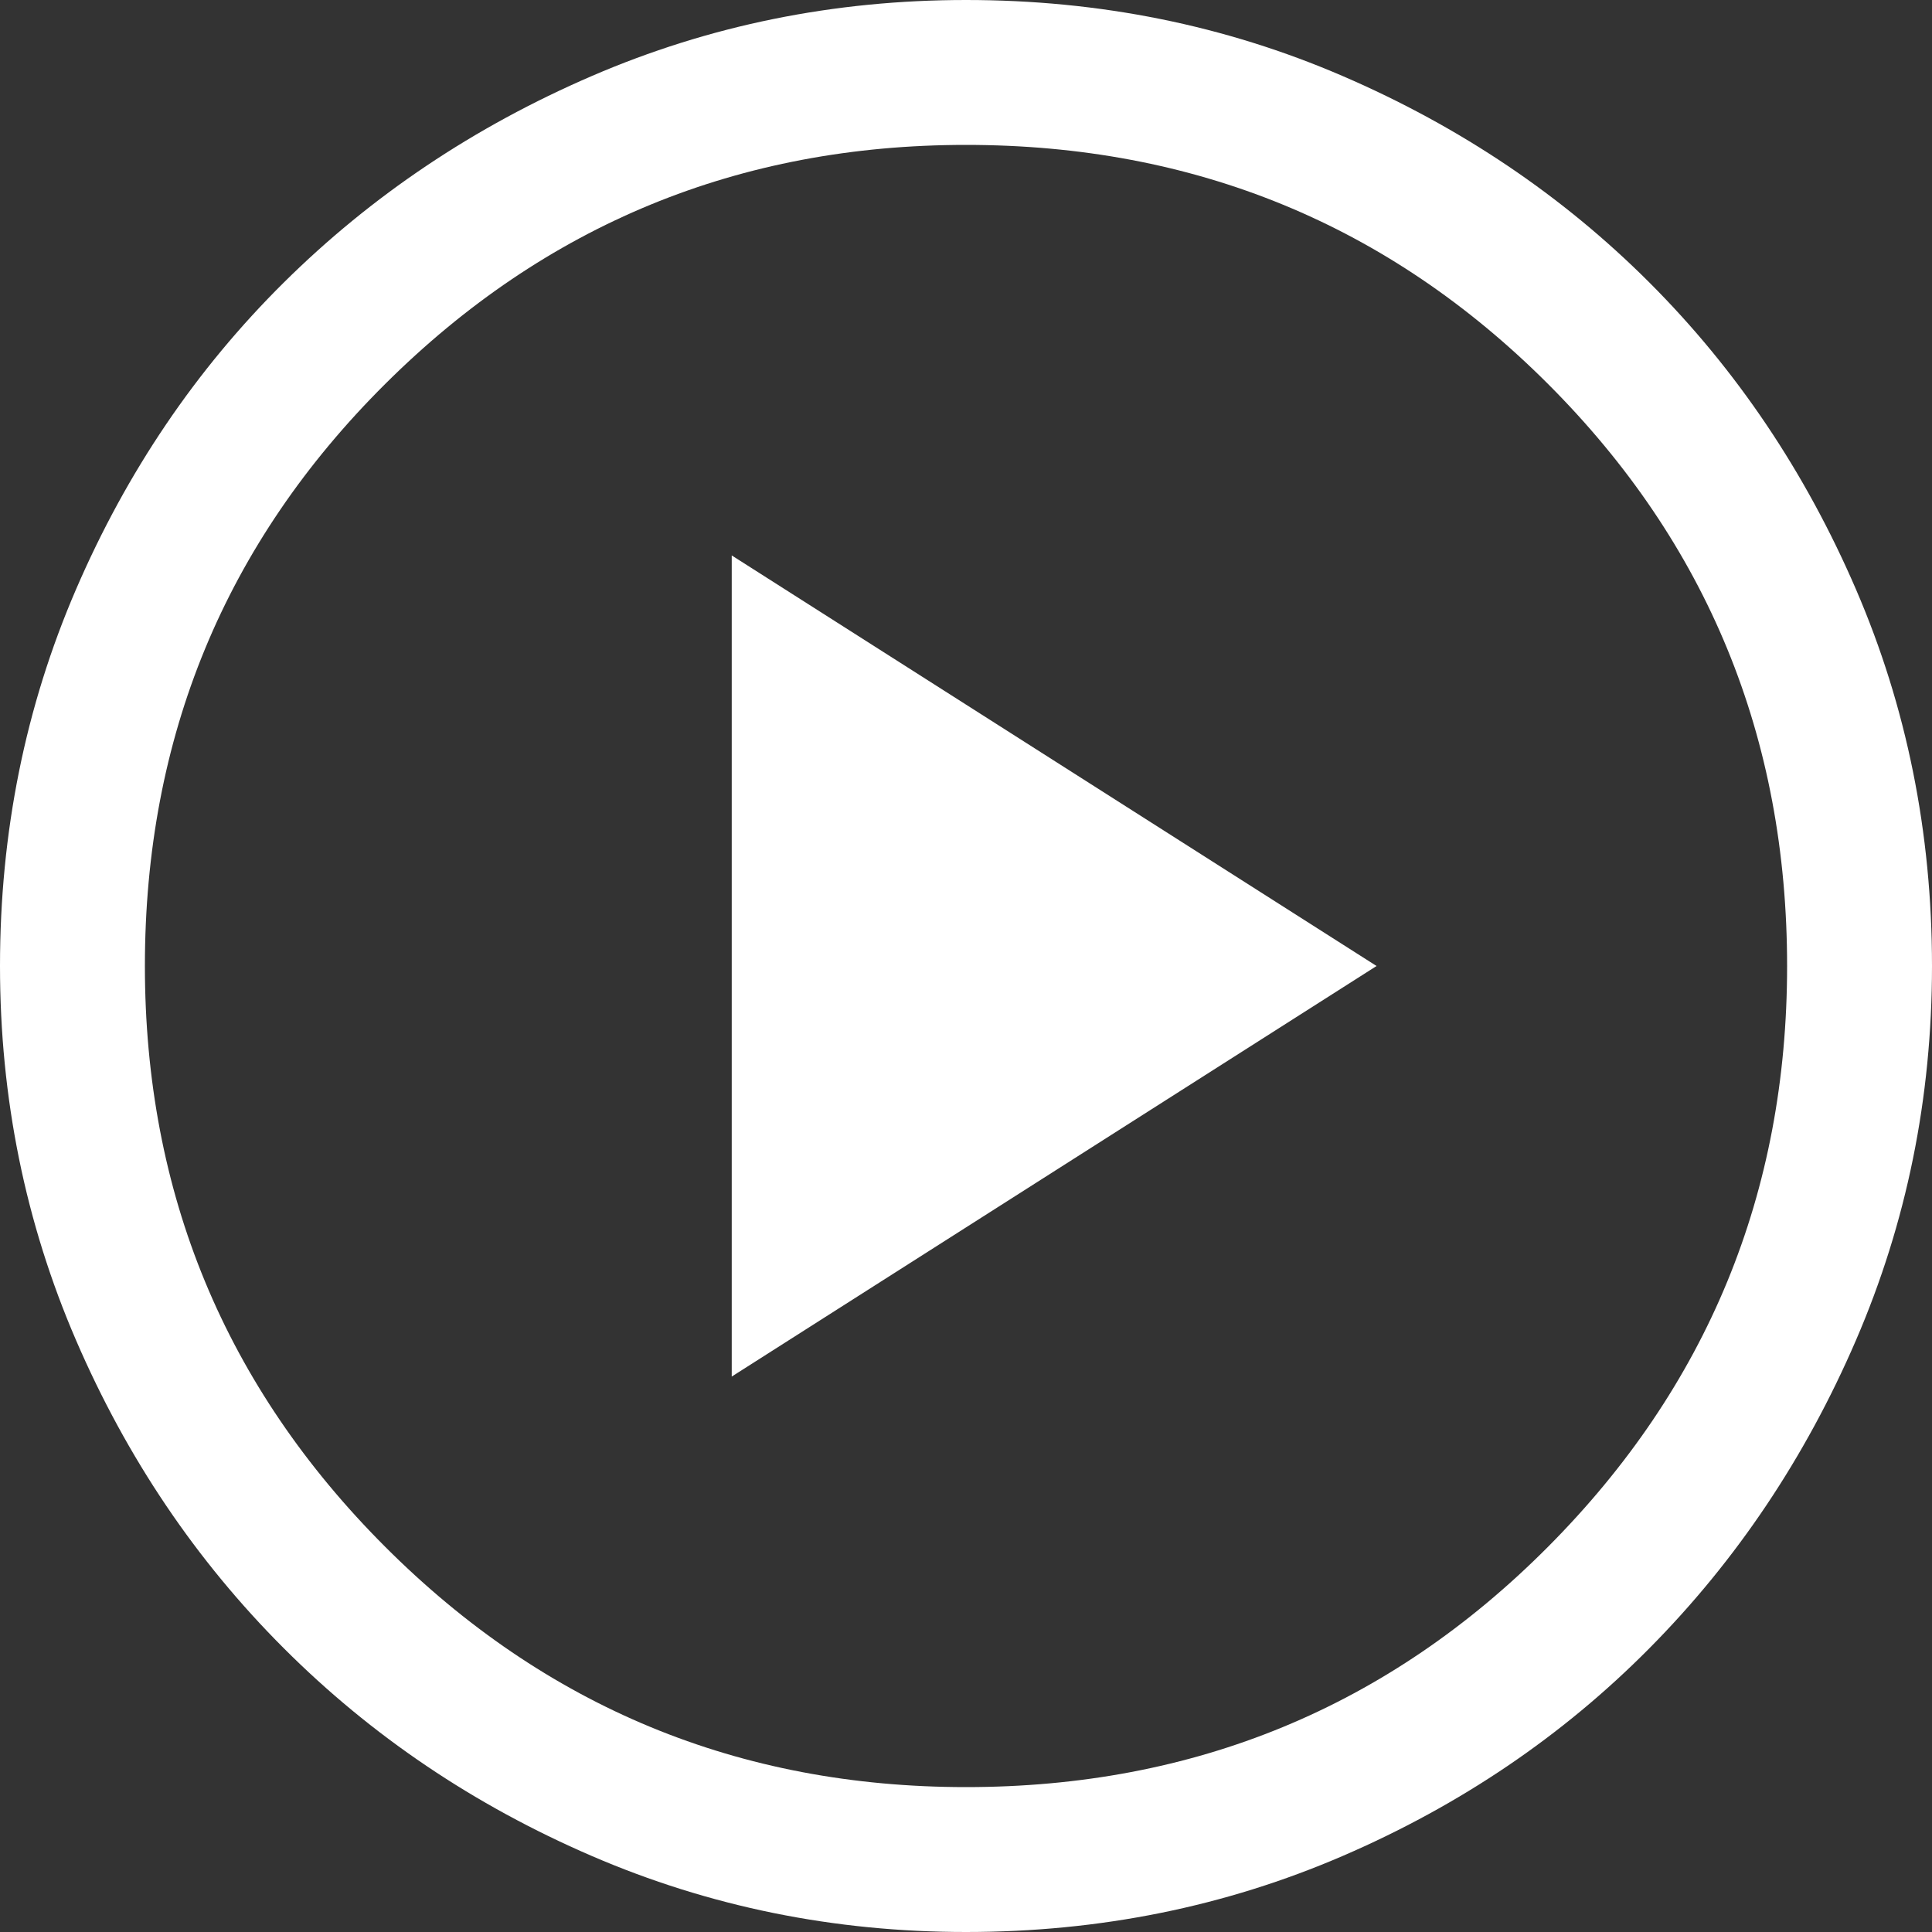 <?xml version="1.0" encoding="UTF-8"?> <svg xmlns="http://www.w3.org/2000/svg" width="59" height="59" viewBox="0 0 59 59" fill="none"><rect x="0" y="0" width="59" height="59" fill="#333333" stroke="none"/> <path d="M22.346 42.038L42.038 29.5L22.346 16.962V42.038ZM29.5 59C25.468 59 21.658 58.226 18.069 56.677C14.48 55.128 11.345 53.014 8.666 50.334C5.986 47.655 3.872 44.52 2.323 40.931C0.774 37.342 0 33.532 0 29.5C0 25.419 0.774 21.584 2.323 17.995C3.872 14.406 5.986 11.284 8.666 8.629C11.345 5.974 14.48 3.872 18.069 2.323C21.658 0.774 25.468 0 29.5 0C33.581 0 37.416 0.774 41.005 2.323C44.594 3.872 47.716 5.974 50.371 8.629C53.026 11.284 55.128 14.406 56.677 17.995C58.226 21.584 59 25.419 59 29.5C59 33.532 58.226 37.342 56.677 40.931C55.128 44.52 53.026 47.655 50.371 50.334C47.716 53.014 44.594 55.128 41.005 56.677C37.416 58.226 33.581 59 29.5 59ZM29.5 54.575C36.482 54.575 42.406 52.129 47.274 47.237C52.141 42.345 54.575 36.432 54.575 29.5C54.575 22.518 52.141 16.594 47.274 11.726C42.406 6.859 36.482 4.425 29.5 4.425C22.567 4.425 16.655 6.859 11.763 11.726C6.871 16.594 4.425 22.518 4.425 29.5C4.425 36.432 6.871 42.345 11.763 47.237C16.655 52.129 22.567 54.575 29.5 54.575Z" fill="white"></path> </svg> 
